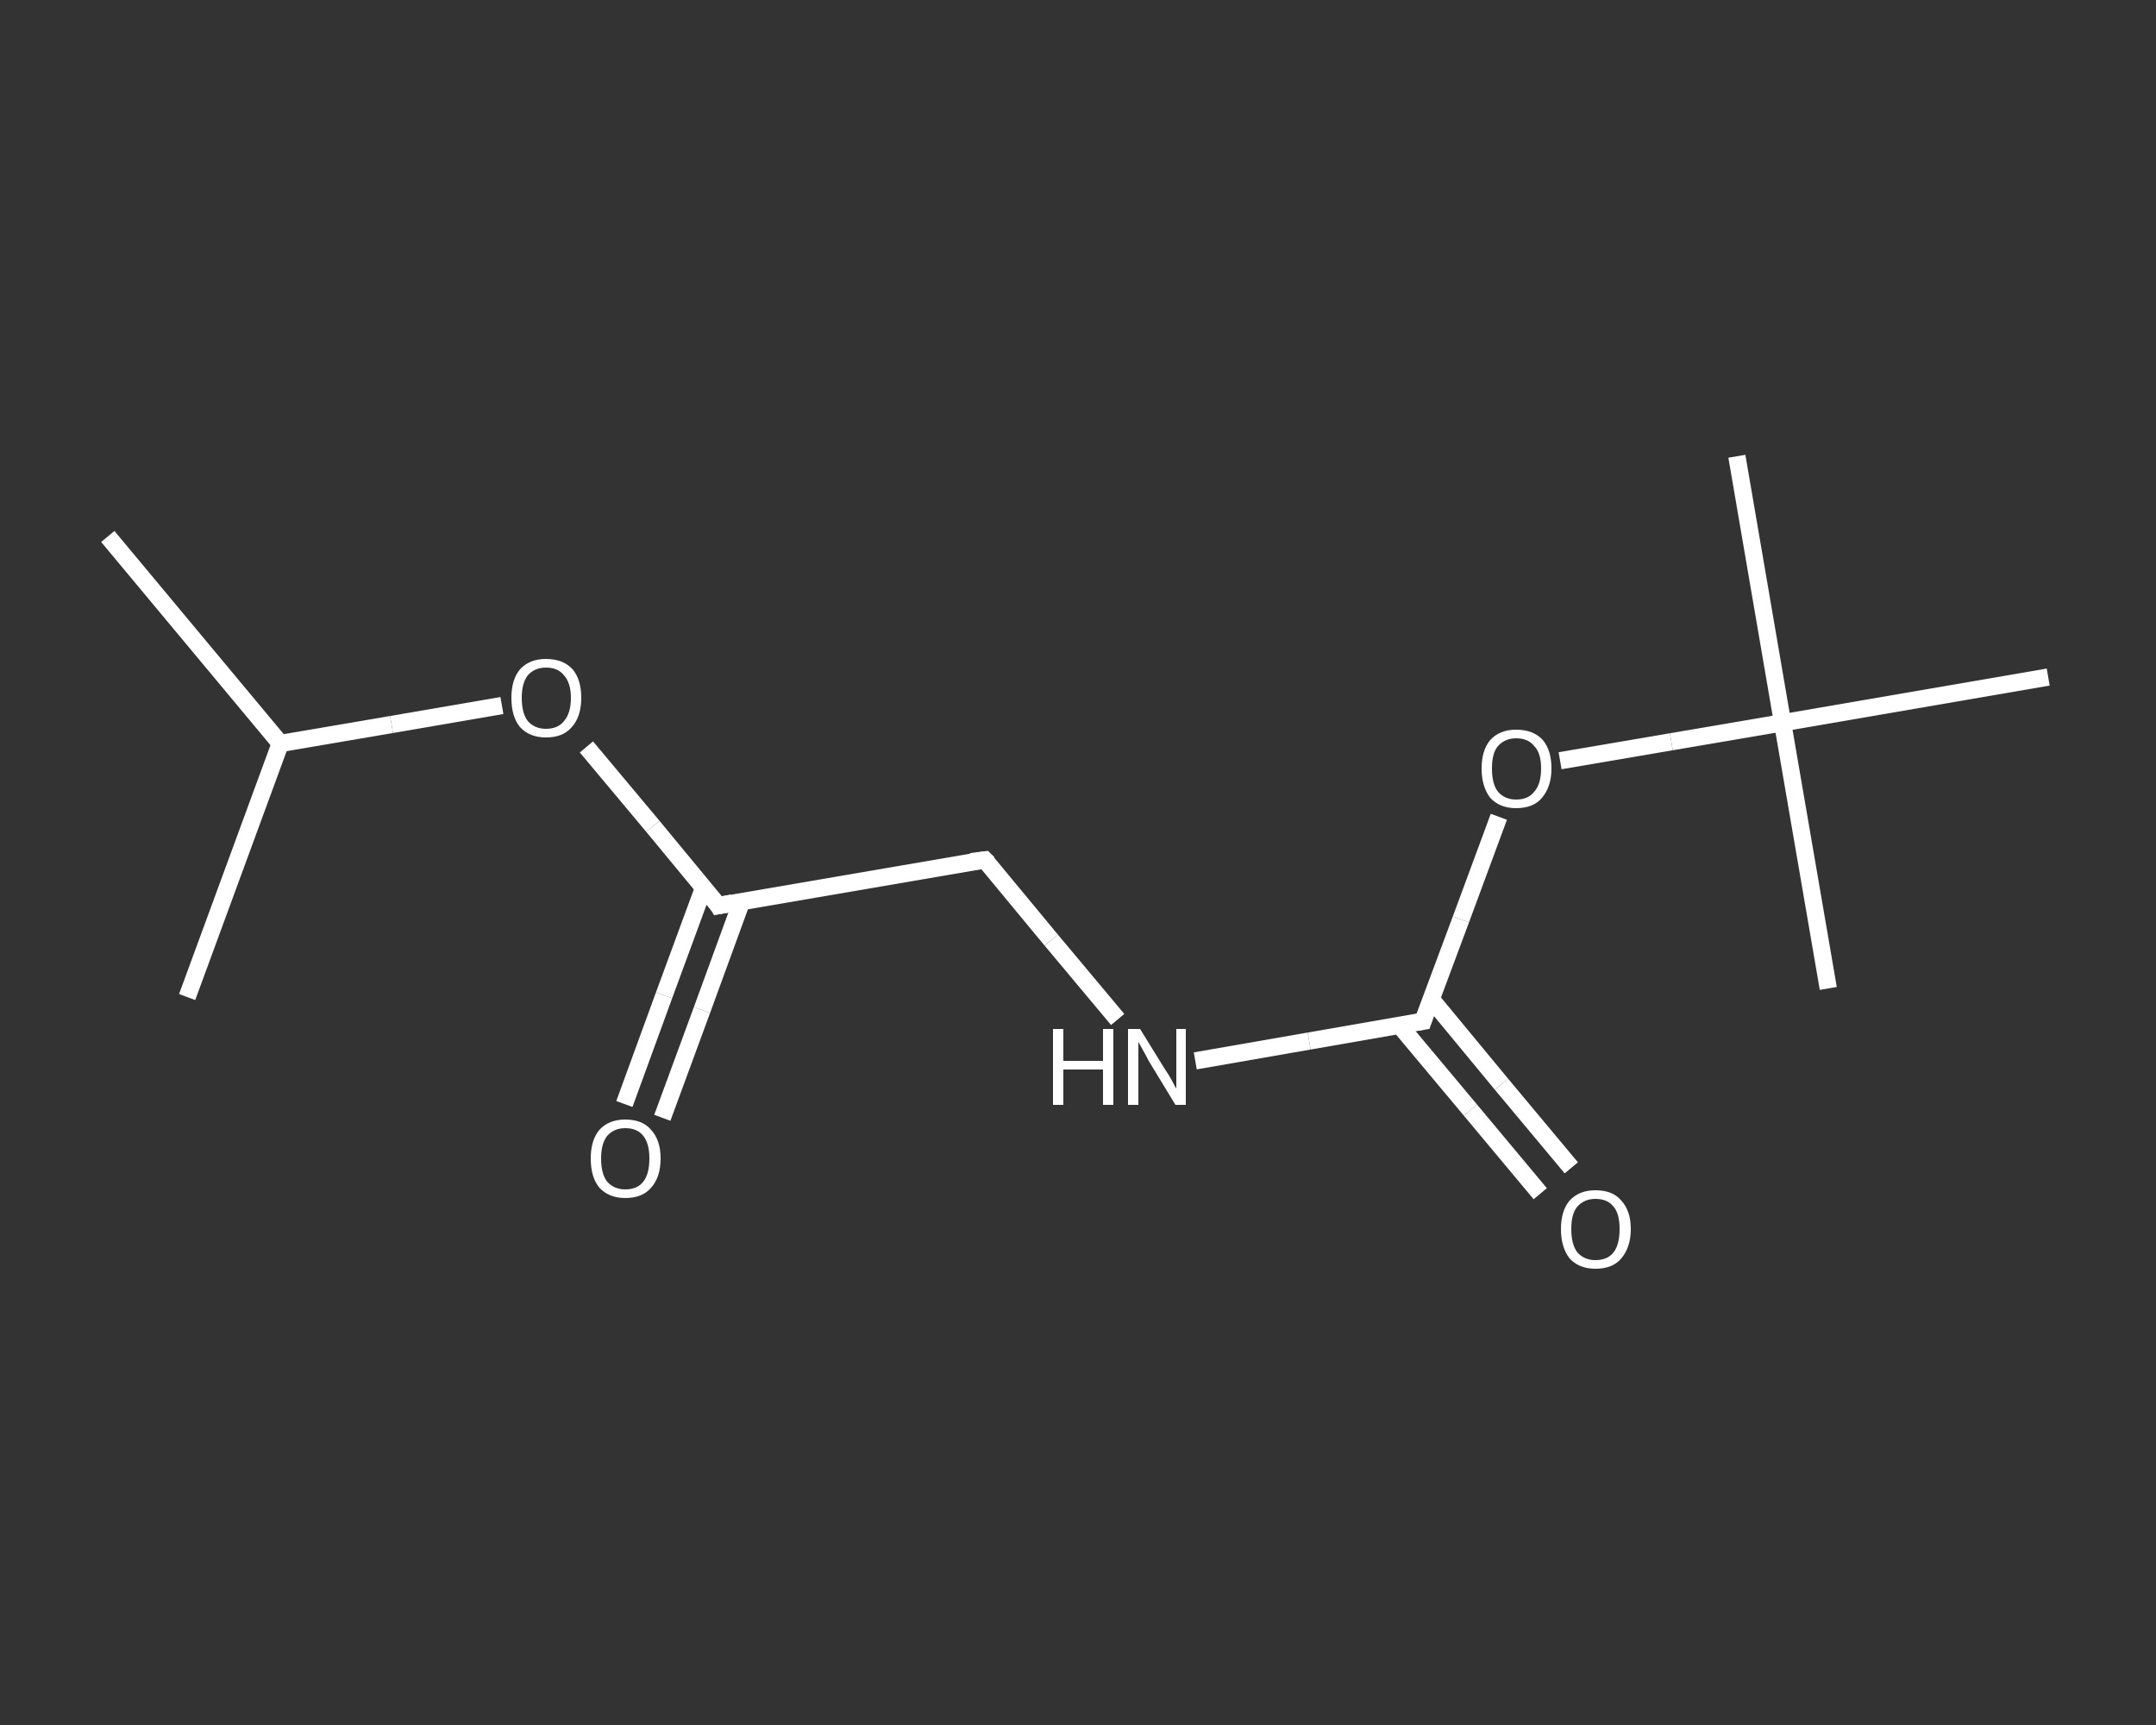 <?xml version='1.0' encoding='iso-8859-1'?>
<svg version='1.1' baseProfile='full'
              xmlns='http://www.w3.org/2000/svg'
                      xmlns:rdkit='http://www.rdkit.org/xml'
                      xmlns:xlink='http://www.w3.org/1999/xlink'
                  xml:space='preserve'
width='250px' height='200px' viewBox='0 0 250 200'>
<rect x="0" y="0" width="250" height="200" fill="#333333" stroke="none"/>
<!-- END OF HEADER -->
<rect style='opacity:1.0;fill:transparent;stroke:none' width='250.0' height='200.0' x='0.0' y='0.0'> </rect>
<path class='bond-0 atom-0 atom-1' d='M 12.5,62.2 L 32.5,86.2' style='fill:none;fill-rule:evenodd;stroke:#FFFFFF;stroke-width:2.0px;stroke-linecap:butt;stroke-linejoin:miter;stroke-opacity:1' />
<path class='bond-1 atom-1 atom-2' d='M 32.5,86.2 L 21.7,115.6' style='fill:none;fill-rule:evenodd;stroke:#FFFFFF;stroke-width:2.0px;stroke-linecap:butt;stroke-linejoin:miter;stroke-opacity:1' />
<path class='bond-2 atom-1 atom-3' d='M 32.5,86.2 L 45.4,84.0' style='fill:none;fill-rule:evenodd;stroke:#FFFFFF;stroke-width:2.0px;stroke-linecap:butt;stroke-linejoin:miter;stroke-opacity:1' />
<path class='bond-2 atom-1 atom-3' d='M 45.4,84.0 L 58.2,81.8' style='fill:none;fill-rule:evenodd;stroke:#FFFFFF;stroke-width:2.0px;stroke-linecap:butt;stroke-linejoin:miter;stroke-opacity:1' />
<path class='bond-3 atom-3 atom-4' d='M 68.0,86.6 L 75.7,95.8' style='fill:none;fill-rule:evenodd;stroke:#FFFFFF;stroke-width:2.0px;stroke-linecap:butt;stroke-linejoin:miter;stroke-opacity:1' />
<path class='bond-3 atom-3 atom-4' d='M 75.7,95.8 L 83.3,105.0' style='fill:none;fill-rule:evenodd;stroke:#FFFFFF;stroke-width:2.0px;stroke-linecap:butt;stroke-linejoin:miter;stroke-opacity:1' />
<path class='bond-4 atom-4 atom-5' d='M 81.6,102.9 L 77.0,115.4' style='fill:none;fill-rule:evenodd;stroke:#FFFFFF;stroke-width:2.0px;stroke-linecap:butt;stroke-linejoin:miter;stroke-opacity:1' />
<path class='bond-4 atom-4 atom-5' d='M 77.0,115.4 L 72.4,128.0' style='fill:none;fill-rule:evenodd;stroke:#FFFFFF;stroke-width:2.0px;stroke-linecap:butt;stroke-linejoin:miter;stroke-opacity:1' />
<path class='bond-4 atom-4 atom-5' d='M 86.0,104.5 L 81.4,117.1' style='fill:none;fill-rule:evenodd;stroke:#FFFFFF;stroke-width:2.0px;stroke-linecap:butt;stroke-linejoin:miter;stroke-opacity:1' />
<path class='bond-4 atom-4 atom-5' d='M 81.4,117.1 L 76.8,129.6' style='fill:none;fill-rule:evenodd;stroke:#FFFFFF;stroke-width:2.0px;stroke-linecap:butt;stroke-linejoin:miter;stroke-opacity:1' />
<path class='bond-5 atom-4 atom-6' d='M 83.3,105.0 L 114.2,99.7' style='fill:none;fill-rule:evenodd;stroke:#FFFFFF;stroke-width:2.0px;stroke-linecap:butt;stroke-linejoin:miter;stroke-opacity:1' />
<path class='bond-6 atom-6 atom-7' d='M 114.2,99.7 L 121.9,109.0' style='fill:none;fill-rule:evenodd;stroke:#FFFFFF;stroke-width:2.0px;stroke-linecap:butt;stroke-linejoin:miter;stroke-opacity:1' />
<path class='bond-6 atom-6 atom-7' d='M 121.9,109.0 L 129.6,118.2' style='fill:none;fill-rule:evenodd;stroke:#FFFFFF;stroke-width:2.0px;stroke-linecap:butt;stroke-linejoin:miter;stroke-opacity:1' />
<path class='bond-7 atom-7 atom-8' d='M 138.6,123.0 L 151.8,120.7' style='fill:none;fill-rule:evenodd;stroke:#FFFFFF;stroke-width:2.0px;stroke-linecap:butt;stroke-linejoin:miter;stroke-opacity:1' />
<path class='bond-7 atom-7 atom-8' d='M 151.8,120.7 L 165.0,118.4' style='fill:none;fill-rule:evenodd;stroke:#FFFFFF;stroke-width:2.0px;stroke-linecap:butt;stroke-linejoin:miter;stroke-opacity:1' />
<path class='bond-8 atom-8 atom-9' d='M 162.3,118.9 L 170.5,128.7' style='fill:none;fill-rule:evenodd;stroke:#FFFFFF;stroke-width:2.0px;stroke-linecap:butt;stroke-linejoin:miter;stroke-opacity:1' />
<path class='bond-8 atom-8 atom-9' d='M 170.5,128.7 L 178.6,138.4' style='fill:none;fill-rule:evenodd;stroke:#FFFFFF;stroke-width:2.0px;stroke-linecap:butt;stroke-linejoin:miter;stroke-opacity:1' />
<path class='bond-8 atom-8 atom-9' d='M 166.0,115.9 L 174.1,125.7' style='fill:none;fill-rule:evenodd;stroke:#FFFFFF;stroke-width:2.0px;stroke-linecap:butt;stroke-linejoin:miter;stroke-opacity:1' />
<path class='bond-8 atom-8 atom-9' d='M 174.1,125.7 L 182.2,135.4' style='fill:none;fill-rule:evenodd;stroke:#FFFFFF;stroke-width:2.0px;stroke-linecap:butt;stroke-linejoin:miter;stroke-opacity:1' />
<path class='bond-9 atom-8 atom-10' d='M 165.0,118.4 L 169.4,106.6' style='fill:none;fill-rule:evenodd;stroke:#FFFFFF;stroke-width:2.0px;stroke-linecap:butt;stroke-linejoin:miter;stroke-opacity:1' />
<path class='bond-9 atom-8 atom-10' d='M 169.4,106.6 L 173.8,94.7' style='fill:none;fill-rule:evenodd;stroke:#FFFFFF;stroke-width:2.0px;stroke-linecap:butt;stroke-linejoin:miter;stroke-opacity:1' />
<path class='bond-10 atom-10 atom-11' d='M 180.9,88.2 L 193.8,86.0' style='fill:none;fill-rule:evenodd;stroke:#FFFFFF;stroke-width:2.0px;stroke-linecap:butt;stroke-linejoin:miter;stroke-opacity:1' />
<path class='bond-10 atom-10 atom-11' d='M 193.8,86.0 L 206.7,83.8' style='fill:none;fill-rule:evenodd;stroke:#FFFFFF;stroke-width:2.0px;stroke-linecap:butt;stroke-linejoin:miter;stroke-opacity:1' />
<path class='bond-11 atom-11 atom-12' d='M 206.7,83.8 L 201.4,52.9' style='fill:none;fill-rule:evenodd;stroke:#FFFFFF;stroke-width:2.0px;stroke-linecap:butt;stroke-linejoin:miter;stroke-opacity:1' />
<path class='bond-12 atom-11 atom-13' d='M 206.7,83.8 L 212.0,114.6' style='fill:none;fill-rule:evenodd;stroke:#FFFFFF;stroke-width:2.0px;stroke-linecap:butt;stroke-linejoin:miter;stroke-opacity:1' />
<path class='bond-13 atom-11 atom-14' d='M 206.7,83.8 L 237.5,78.5' style='fill:none;fill-rule:evenodd;stroke:#FFFFFF;stroke-width:2.0px;stroke-linecap:butt;stroke-linejoin:miter;stroke-opacity:1' />
<path d='M 83.0,104.5 L 83.3,105.0 L 84.9,104.7' style='fill:none;stroke:#FFFFFF;stroke-width:2.0px;stroke-linecap:butt;stroke-linejoin:miter;stroke-opacity:1;' />
<path d='M 112.6,99.9 L 114.2,99.7 L 114.6,100.1' style='fill:none;stroke:#FFFFFF;stroke-width:2.0px;stroke-linecap:butt;stroke-linejoin:miter;stroke-opacity:1;' />
<path d='M 164.4,118.5 L 165.0,118.4 L 165.2,117.8' style='fill:none;stroke:#FFFFFF;stroke-width:2.0px;stroke-linecap:butt;stroke-linejoin:miter;stroke-opacity:1;' />
<path class='atom-3' d='M 59.3 80.9
Q 59.3 78.8, 60.3 77.6
Q 61.4 76.4, 63.3 76.4
Q 65.3 76.4, 66.4 77.6
Q 67.4 78.8, 67.4 80.9
Q 67.4 83.1, 66.3 84.3
Q 65.3 85.5, 63.3 85.5
Q 61.4 85.5, 60.3 84.3
Q 59.3 83.1, 59.3 80.9
M 63.3 84.5
Q 64.7 84.5, 65.4 83.6
Q 66.2 82.7, 66.2 80.9
Q 66.2 79.2, 65.4 78.3
Q 64.7 77.4, 63.3 77.4
Q 62.0 77.4, 61.2 78.3
Q 60.5 79.2, 60.5 80.9
Q 60.5 82.7, 61.2 83.6
Q 62.0 84.5, 63.3 84.5
' fill='#FFFFFF'/>
<path class='atom-5' d='M 68.5 134.3
Q 68.5 132.2, 69.5 131.0
Q 70.6 129.8, 72.5 129.8
Q 74.5 129.8, 75.5 131.0
Q 76.6 132.2, 76.6 134.3
Q 76.6 136.5, 75.5 137.7
Q 74.5 138.9, 72.5 138.9
Q 70.6 138.9, 69.5 137.7
Q 68.5 136.5, 68.5 134.3
M 72.5 137.9
Q 73.9 137.9, 74.6 137.0
Q 75.3 136.1, 75.3 134.3
Q 75.3 132.6, 74.6 131.7
Q 73.9 130.8, 72.5 130.8
Q 71.2 130.8, 70.4 131.7
Q 69.7 132.6, 69.7 134.3
Q 69.7 136.1, 70.4 137.0
Q 71.2 137.9, 72.5 137.9
' fill='#FFFFFF'/>
<path class='atom-7' d='M 122.1 119.3
L 123.3 119.3
L 123.3 123.0
L 127.9 123.0
L 127.9 119.3
L 129.1 119.3
L 129.1 128.1
L 127.9 128.1
L 127.9 124.0
L 123.3 124.0
L 123.3 128.1
L 122.1 128.1
L 122.1 119.3
' fill='#FFFFFF'/>
<path class='atom-7' d='M 132.2 119.3
L 135.1 124.0
Q 135.4 124.4, 135.9 125.3
Q 136.3 126.1, 136.4 126.2
L 136.4 119.3
L 137.5 119.3
L 137.5 128.1
L 136.3 128.1
L 133.2 123.0
Q 132.9 122.4, 132.5 121.7
Q 132.1 121.0, 132.0 120.8
L 132.0 128.1
L 130.8 128.1
L 130.8 119.3
L 132.2 119.3
' fill='#FFFFFF'/>
<path class='atom-9' d='M 181.0 142.5
Q 181.0 140.4, 182.0 139.2
Q 183.1 138.0, 185.0 138.0
Q 187.0 138.0, 188.0 139.2
Q 189.1 140.4, 189.1 142.5
Q 189.1 144.6, 188.0 145.9
Q 187.0 147.1, 185.0 147.1
Q 183.1 147.1, 182.0 145.9
Q 181.0 144.6, 181.0 142.5
M 185.0 146.1
Q 186.4 146.1, 187.1 145.2
Q 187.8 144.3, 187.8 142.5
Q 187.8 140.7, 187.1 139.9
Q 186.4 139.0, 185.0 139.0
Q 183.7 139.0, 182.9 139.9
Q 182.2 140.7, 182.2 142.5
Q 182.2 144.3, 182.9 145.2
Q 183.7 146.1, 185.0 146.1
' fill='#FFFFFF'/>
<path class='atom-10' d='M 171.8 89.1
Q 171.8 87.0, 172.8 85.8
Q 173.9 84.6, 175.8 84.6
Q 177.8 84.6, 178.9 85.8
Q 179.9 87.0, 179.9 89.1
Q 179.9 91.2, 178.8 92.5
Q 177.8 93.7, 175.8 93.7
Q 173.9 93.7, 172.8 92.5
Q 171.8 91.2, 171.8 89.1
M 175.8 92.7
Q 177.2 92.7, 177.9 91.8
Q 178.7 90.9, 178.7 89.1
Q 178.7 87.3, 177.9 86.5
Q 177.2 85.6, 175.8 85.6
Q 174.5 85.6, 173.7 86.5
Q 173.0 87.3, 173.0 89.1
Q 173.0 90.9, 173.7 91.8
Q 174.5 92.7, 175.8 92.7
' fill='#FFFFFF'/>
</svg>
